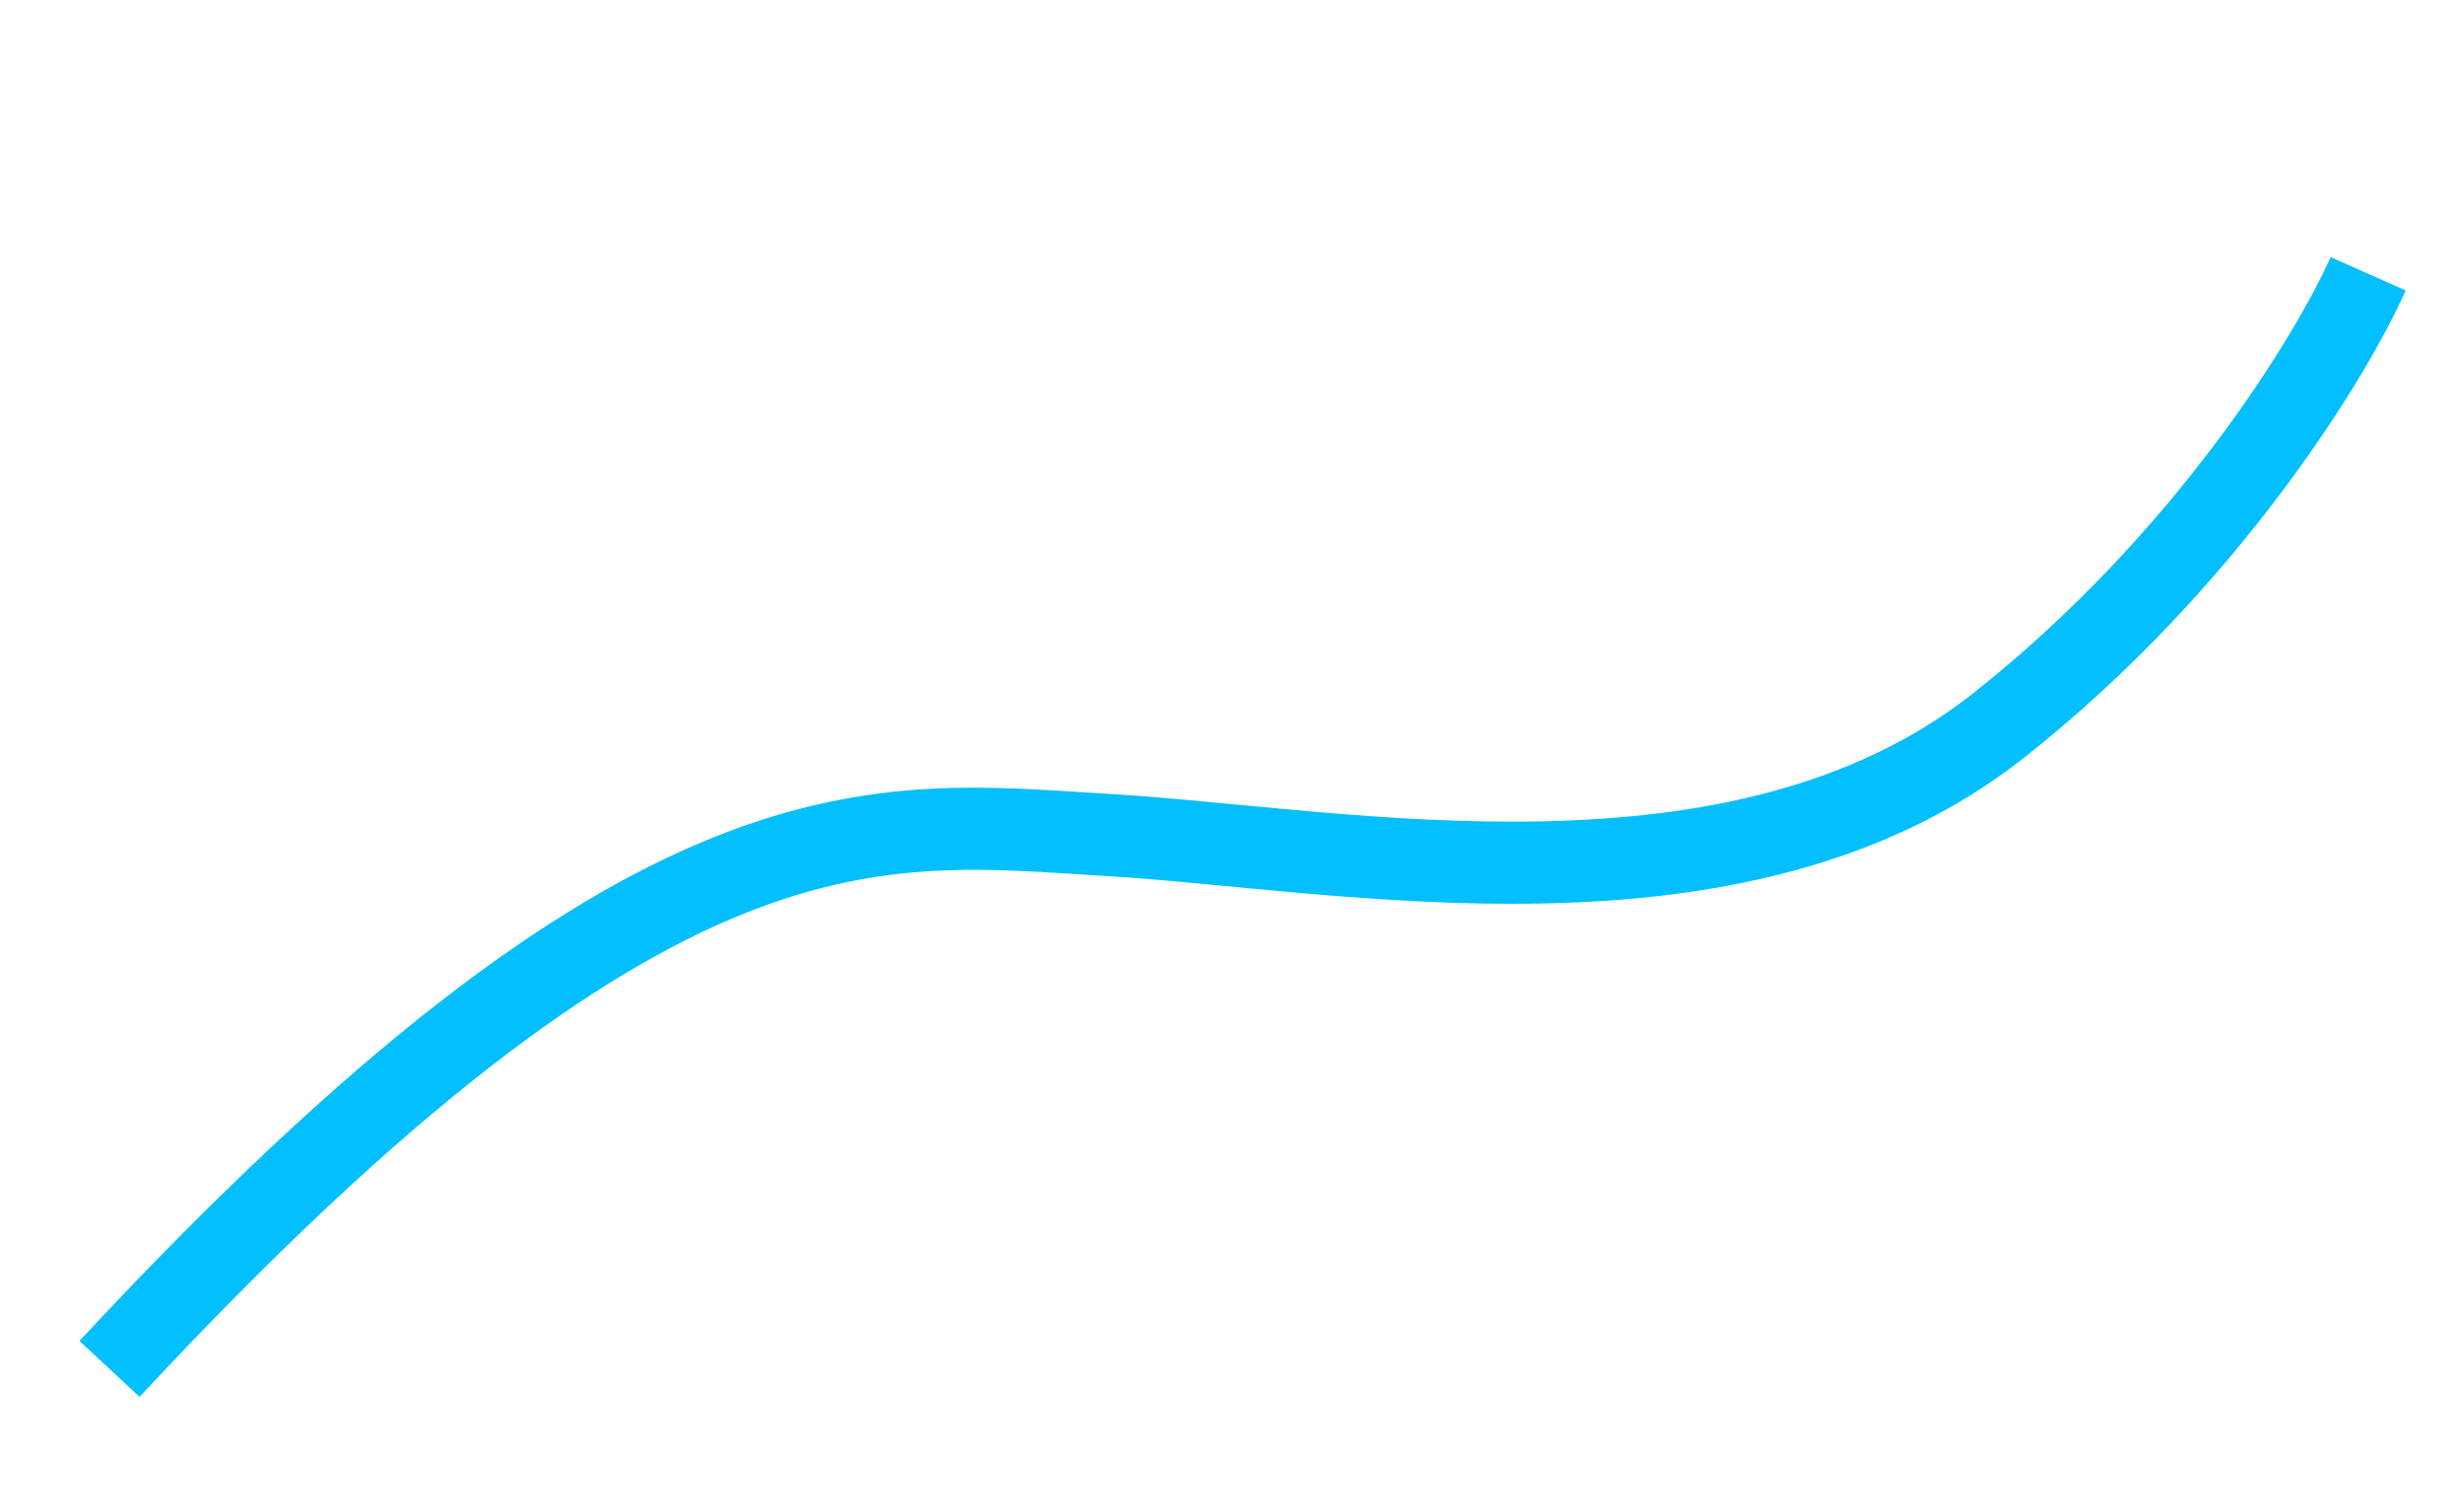 <svg width="90" height="55" viewBox="0 0 90 55" fill="none" xmlns="http://www.w3.org/2000/svg">
<path d="M4 50C24 28.5 32 30 40.5 30.5C49 31 63.5 34 73 26.5C80.6 20.5 85.167 13 86.5 10" stroke="#03BFFD" stroke-width="3" stroke-linejoin="round"/>
</svg>
